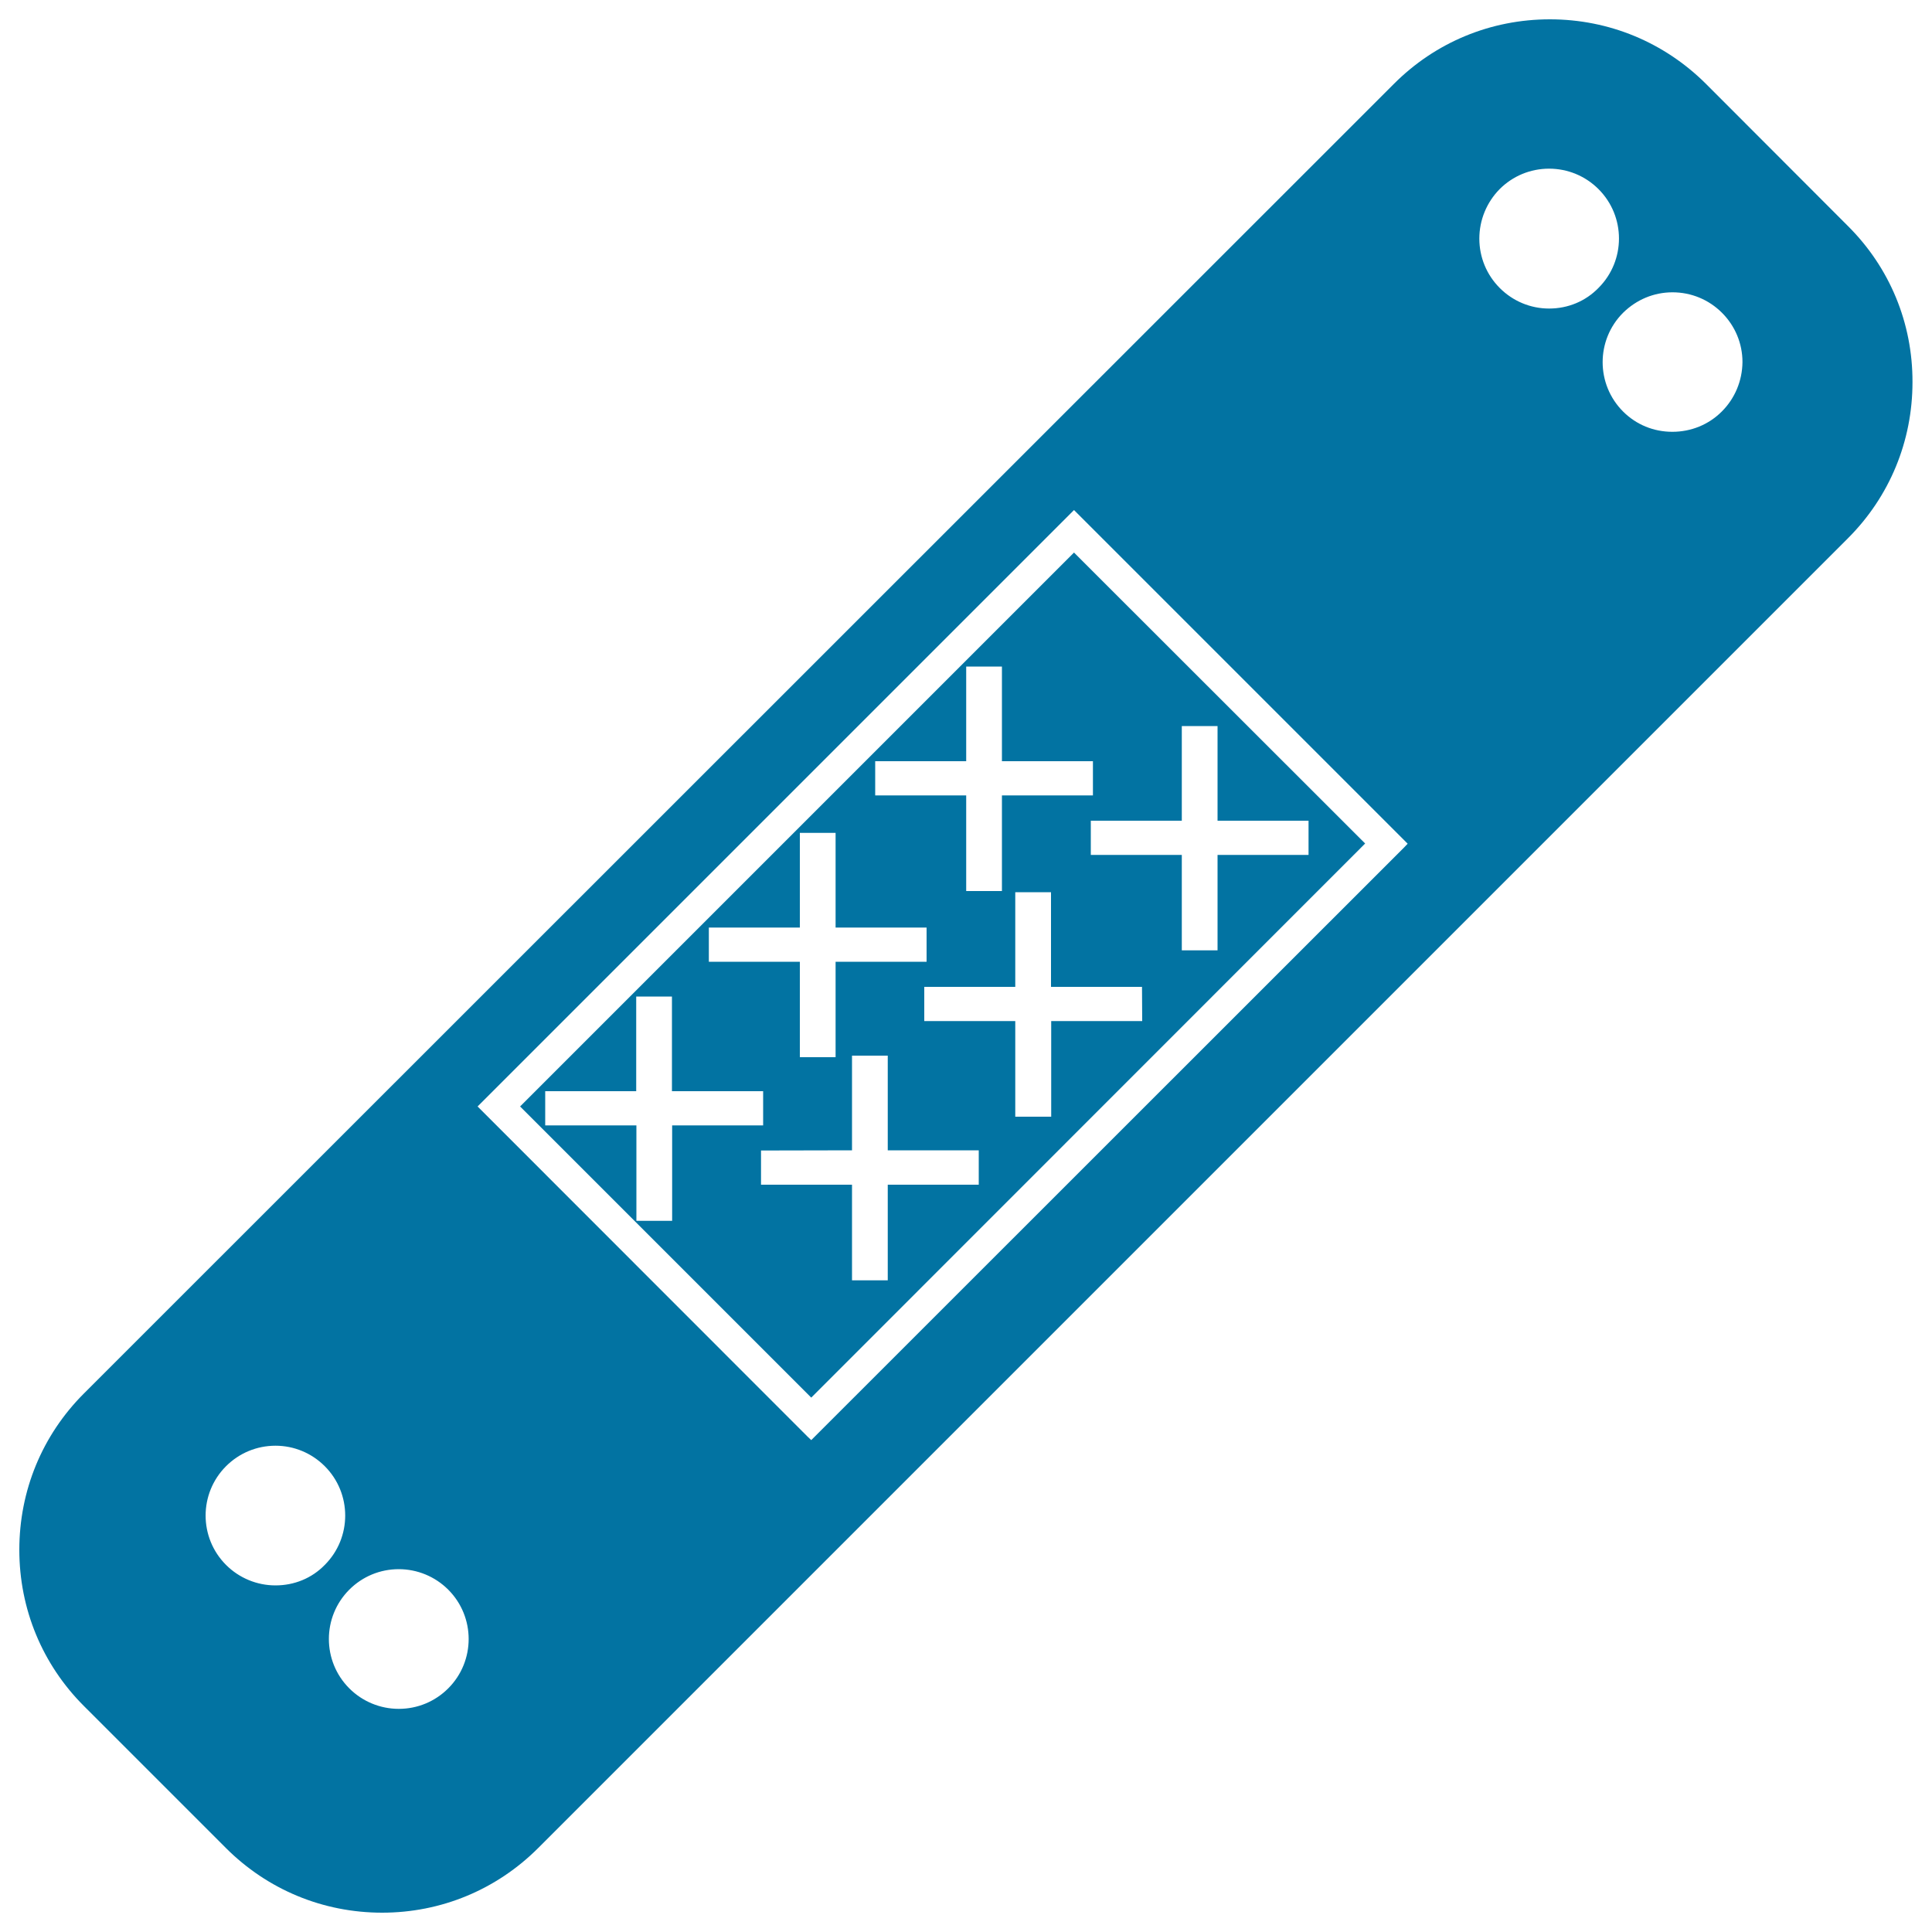 <svg xmlns="http://www.w3.org/2000/svg" viewBox="0 0 1000 1000" style="fill:#0273a2">
<title>Band Aid SVG icon</title>
<g><g><g><path d="M269.2,572.7l150.7,150.7l286.7-286.8L555.9,286L269.2,572.7z M414,480.1v-49h18.5v49h47.1l0,17.7h-47.1v49.4H414v-49.4h-47.1l0-17.7C366.8,480.1,414,480.1,414,480.1z M347.9,631.9h-18.5l0-49.4h-47.2l0-17.7h47.1v-49h18.5v49H395v17.7h-47.1L347.9,631.9L347.9,631.9z M506.6,613.2h-47.1v49.5H441v-49.5h-47.1v-17.7l47.1-0.1v-49h18.5v49h47.1L506.6,613.2L506.6,613.2L506.6,613.2z M591.2,528.5h-47.1V578h-18.6v-49.5l-47.1,0l0-17.7l47.1,0v-49h18.5l0,49l47.1,0L591.2,528.5z M611.7,375.8h18.5v49h47.1v17.7h-47.1v49.4h-18.5v-49.4h-47.1v-17.7h47.1V375.8z M565.7,411.7h-47.1v49.5h-18.5v-49.5h-47.1l0-17.7h47.1v-49h18.5v49h47.1V411.7z"/></g><g><path d="M956.5,117L883,43.4C861.4,21.9,832.8,10,802.2,10c-30.6,0-59.3,11.9-80.8,33.5L43.4,721.3C21.8,742.9,10,771.6,10,802.2c0,30.6,11.9,59.3,33.4,80.8l73.5,73.5c21.6,21.6,50.3,33.5,80.9,33.5c30.5,0,59.2-11.9,80.8-33.5l677.9-677.9c21.6-21.6,33.4-50.3,33.4-80.8C990,167.2,978.1,138.5,956.5,117z M142.6,820.6c-9.6,0-18.8-3.8-25.6-10.6c-14.1-14.1-14.1-37,0-51.1c6.8-6.8,15.9-10.6,25.6-10.6c9.6,0,18.7,3.8,25.5,10.6c14.1,14.1,14.1,37,0,51.1C161.4,816.9,152.3,820.6,142.6,820.6z M232,873.9c-6.8,6.8-15.9,10.6-25.6,10.6c-9.6,0-18.8-3.8-25.6-10.6c-14.1-14.1-14.1-37,0-51.1c6.8-6.8,15.9-10.6,25.6-10.6c9.6,0,18.8,3.8,25.6,10.6C246.1,836.9,246.1,859.8,232,873.9z M726.9,438.5L419.9,745.4l-1.9-1.8L247.2,572.7l1.8-1.8l306.9-306.9l1.8,1.8l170.9,170.9L726.9,438.5z M801.8,159.7c-9.6,0-18.7-3.8-25.5-10.6c-6.8-6.8-10.6-15.9-10.6-25.6c0-9.6,3.8-18.8,10.5-25.6c6.8-6.8,15.9-10.6,25.6-10.6c9.7,0,18.8,3.8,25.6,10.6c14.1,14.1,14.1,37,0,51.1C820.6,156,811.5,159.7,801.8,159.7z M891.2,213c-6.8,6.8-15.9,10.5-25.6,10.5s-18.7-3.7-25.5-10.5c-14.1-14.1-14.1-37,0-51.1c6.9-6.8,15.9-10.6,25.6-10.6s18.8,3.8,25.6,10.6c6.8,6.8,10.6,15.9,10.6,25.5C901.8,197.1,898,206.2,891.2,213z"/></g></g></g>
</svg>